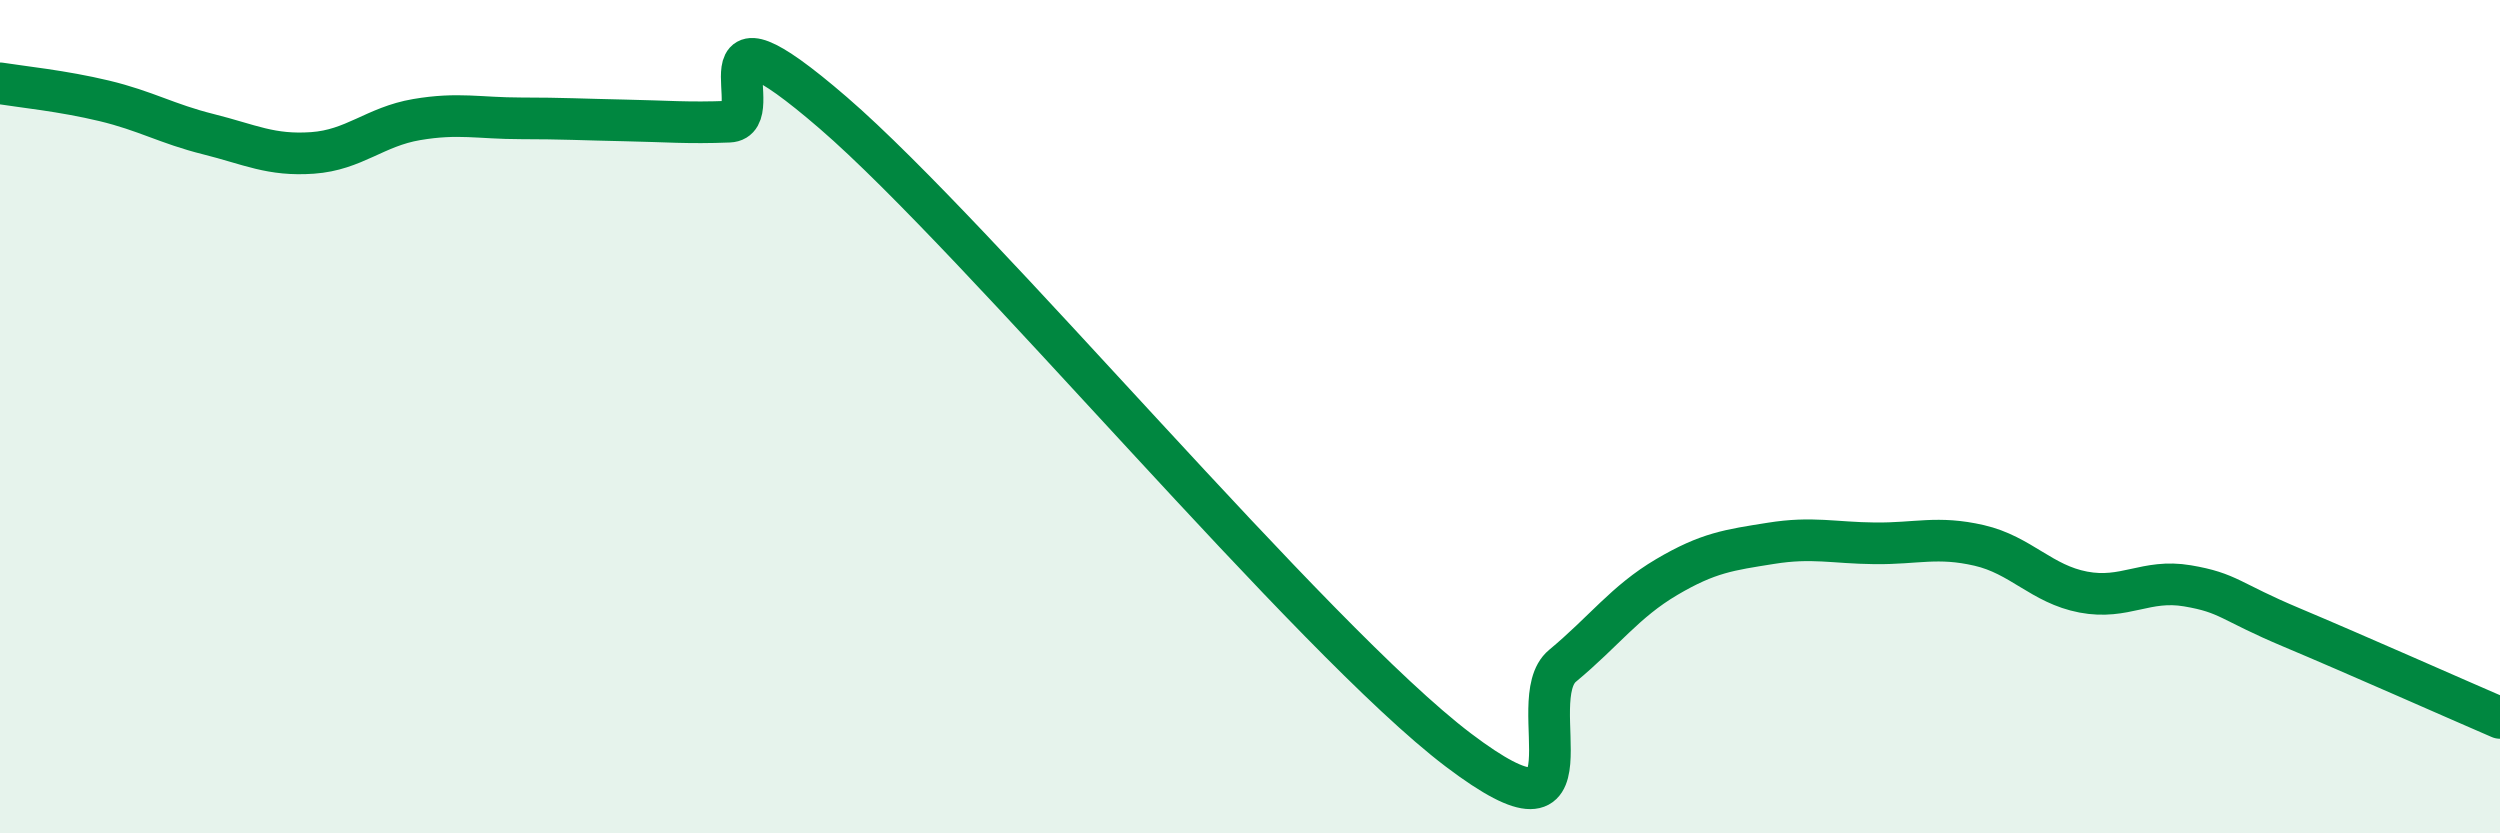 
    <svg width="60" height="20" viewBox="0 0 60 20" xmlns="http://www.w3.org/2000/svg">
      <path
        d="M 0,2 C 0.5,2.08 1.5,2.18 2.5,2.42 C 3.5,2.66 4,2.97 5,3.22 C 6,3.47 6.5,3.74 7.5,3.67 C 8.5,3.6 9,3.04 10,2.87 C 11,2.7 11.5,2.84 12.5,2.84 C 13.5,2.84 14,2.87 15,2.89 C 16,2.91 16.5,2.96 17.5,2.92 C 18.5,2.88 16.5,-0.31 20,2.71 C 23.5,5.73 31.5,15.35 35,18 C 38.5,20.65 36.5,16.81 37.5,15.98 C 38.5,15.15 39,14.44 40,13.85 C 41,13.26 41.5,13.2 42.5,13.04 C 43.5,12.88 44,13.03 45,13.04 C 46,13.05 46.5,12.86 47.5,13.09 C 48.5,13.32 49,14.02 50,14.21 C 51,14.4 51.5,13.89 52.5,14.06 C 53.5,14.23 53.5,14.43 55,15.06 C 56.5,15.69 59,16.8 60,17.23L60 20L0 20Z"
        fill="#008740"
        opacity="0.1"
        stroke-linecap="round"
        stroke-linejoin="round"
      />
      <path
        d="M 0,2 C 0.5,2.08 1.5,2.18 2.5,2.42 C 3.5,2.66 4,2.97 5,3.22 C 6,3.47 6.5,3.74 7.5,3.67 C 8.5,3.6 9,3.04 10,2.87 C 11,2.7 11.5,2.84 12.5,2.84 C 13.5,2.84 14,2.87 15,2.89 C 16,2.91 16.5,2.96 17.5,2.92 C 18.5,2.88 16.5,-0.31 20,2.71 C 23.5,5.73 31.5,15.35 35,18 C 38.5,20.65 36.5,16.81 37.5,15.98 C 38.5,15.15 39,14.44 40,13.85 C 41,13.26 41.5,13.2 42.5,13.04 C 43.5,12.88 44,13.03 45,13.04 C 46,13.05 46.5,12.86 47.5,13.09 C 48.5,13.32 49,14.02 50,14.21 C 51,14.4 51.5,13.89 52.5,14.06 C 53.5,14.23 53.5,14.43 55,15.06 C 56.5,15.69 59,16.8 60,17.23"
        stroke="#008740"
        stroke-width="1"
        fill="none"
        stroke-linecap="round"
        stroke-linejoin="round"
      />
    </svg>
  